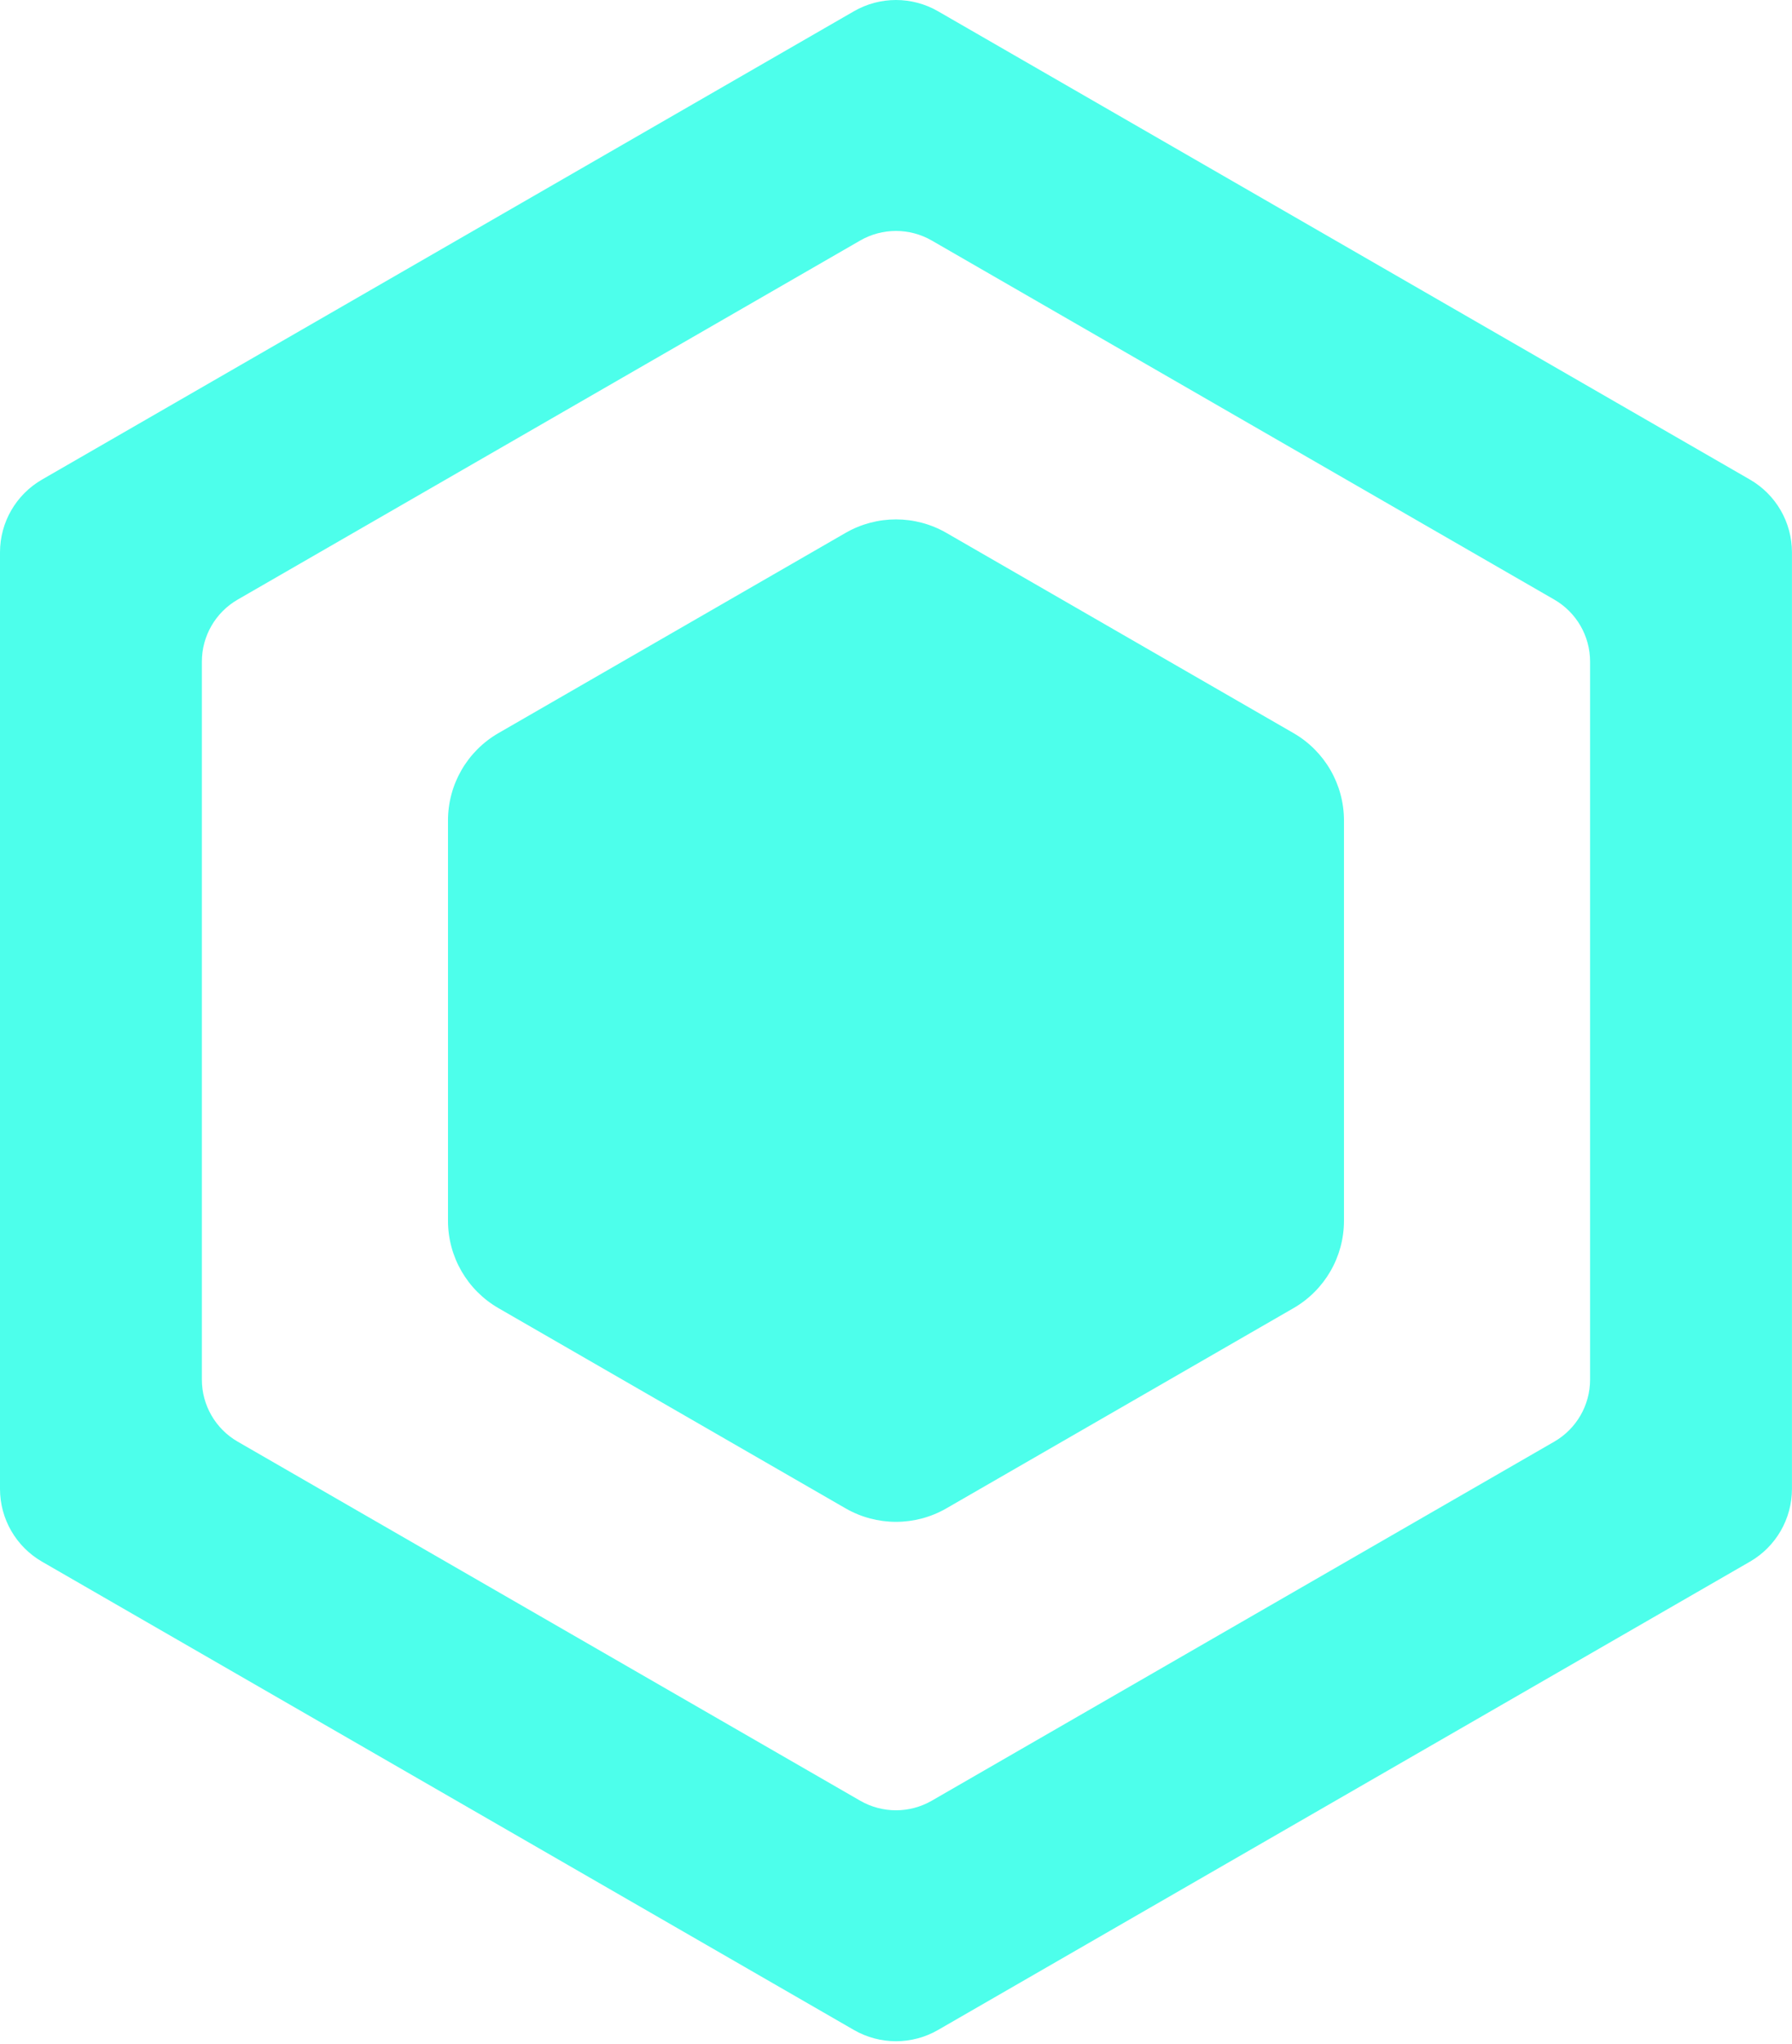 <svg height="333" viewBox="0 0 292 333" width="292" xmlns="http://www.w3.org/2000/svg"><path d="m140.163 39.186-101.431 58.495c-3.613 2.083-5.838 5.935-5.838 10.104v116.977c0 4.169 2.226 8.021 5.838 10.104l101.431 58.495c3.61 2.082 8.056 2.082 11.666 0l101.431-58.495c3.613-2.083 5.838-5.935 5.838-10.104v-116.977c0-4.169-2.226-8.021-5.838-10.104l-101.431-58.495c-3.61-2.082-8.056-2.082-11.666 0zm12.686-37.351 132.29 76.291c4.241 2.446 6.853 6.965 6.853 11.856v152.583c0 4.891-2.612 9.411-6.853 11.856l-132.29 76.291c-4.241 2.446-9.465 2.446-13.706 0l-132.29-76.291c-4.241-2.446-6.853-6.965-6.853-11.856v-152.583c0-4.891 2.612-9.411 6.853-11.856l132.29-76.291c4.241-2.446 9.465-2.446 13.706 0zm1.364 84.982 56.557 32.616c5.089 2.935 8.225 8.361 8.225 14.234v65.214c0 5.873-3.135 11.299-8.225 14.234l-56.557 32.616c-5.085 2.932-11.348 2.932-16.433 0l-56.557-32.616c-5.089-2.935-8.225-8.361-8.225-14.234v-65.214c0-5.873 3.135-11.299 8.225-14.234l56.557-32.616c5.085-2.932 11.348-2.932 16.433 0z" fill="#4dffeb"/></svg>